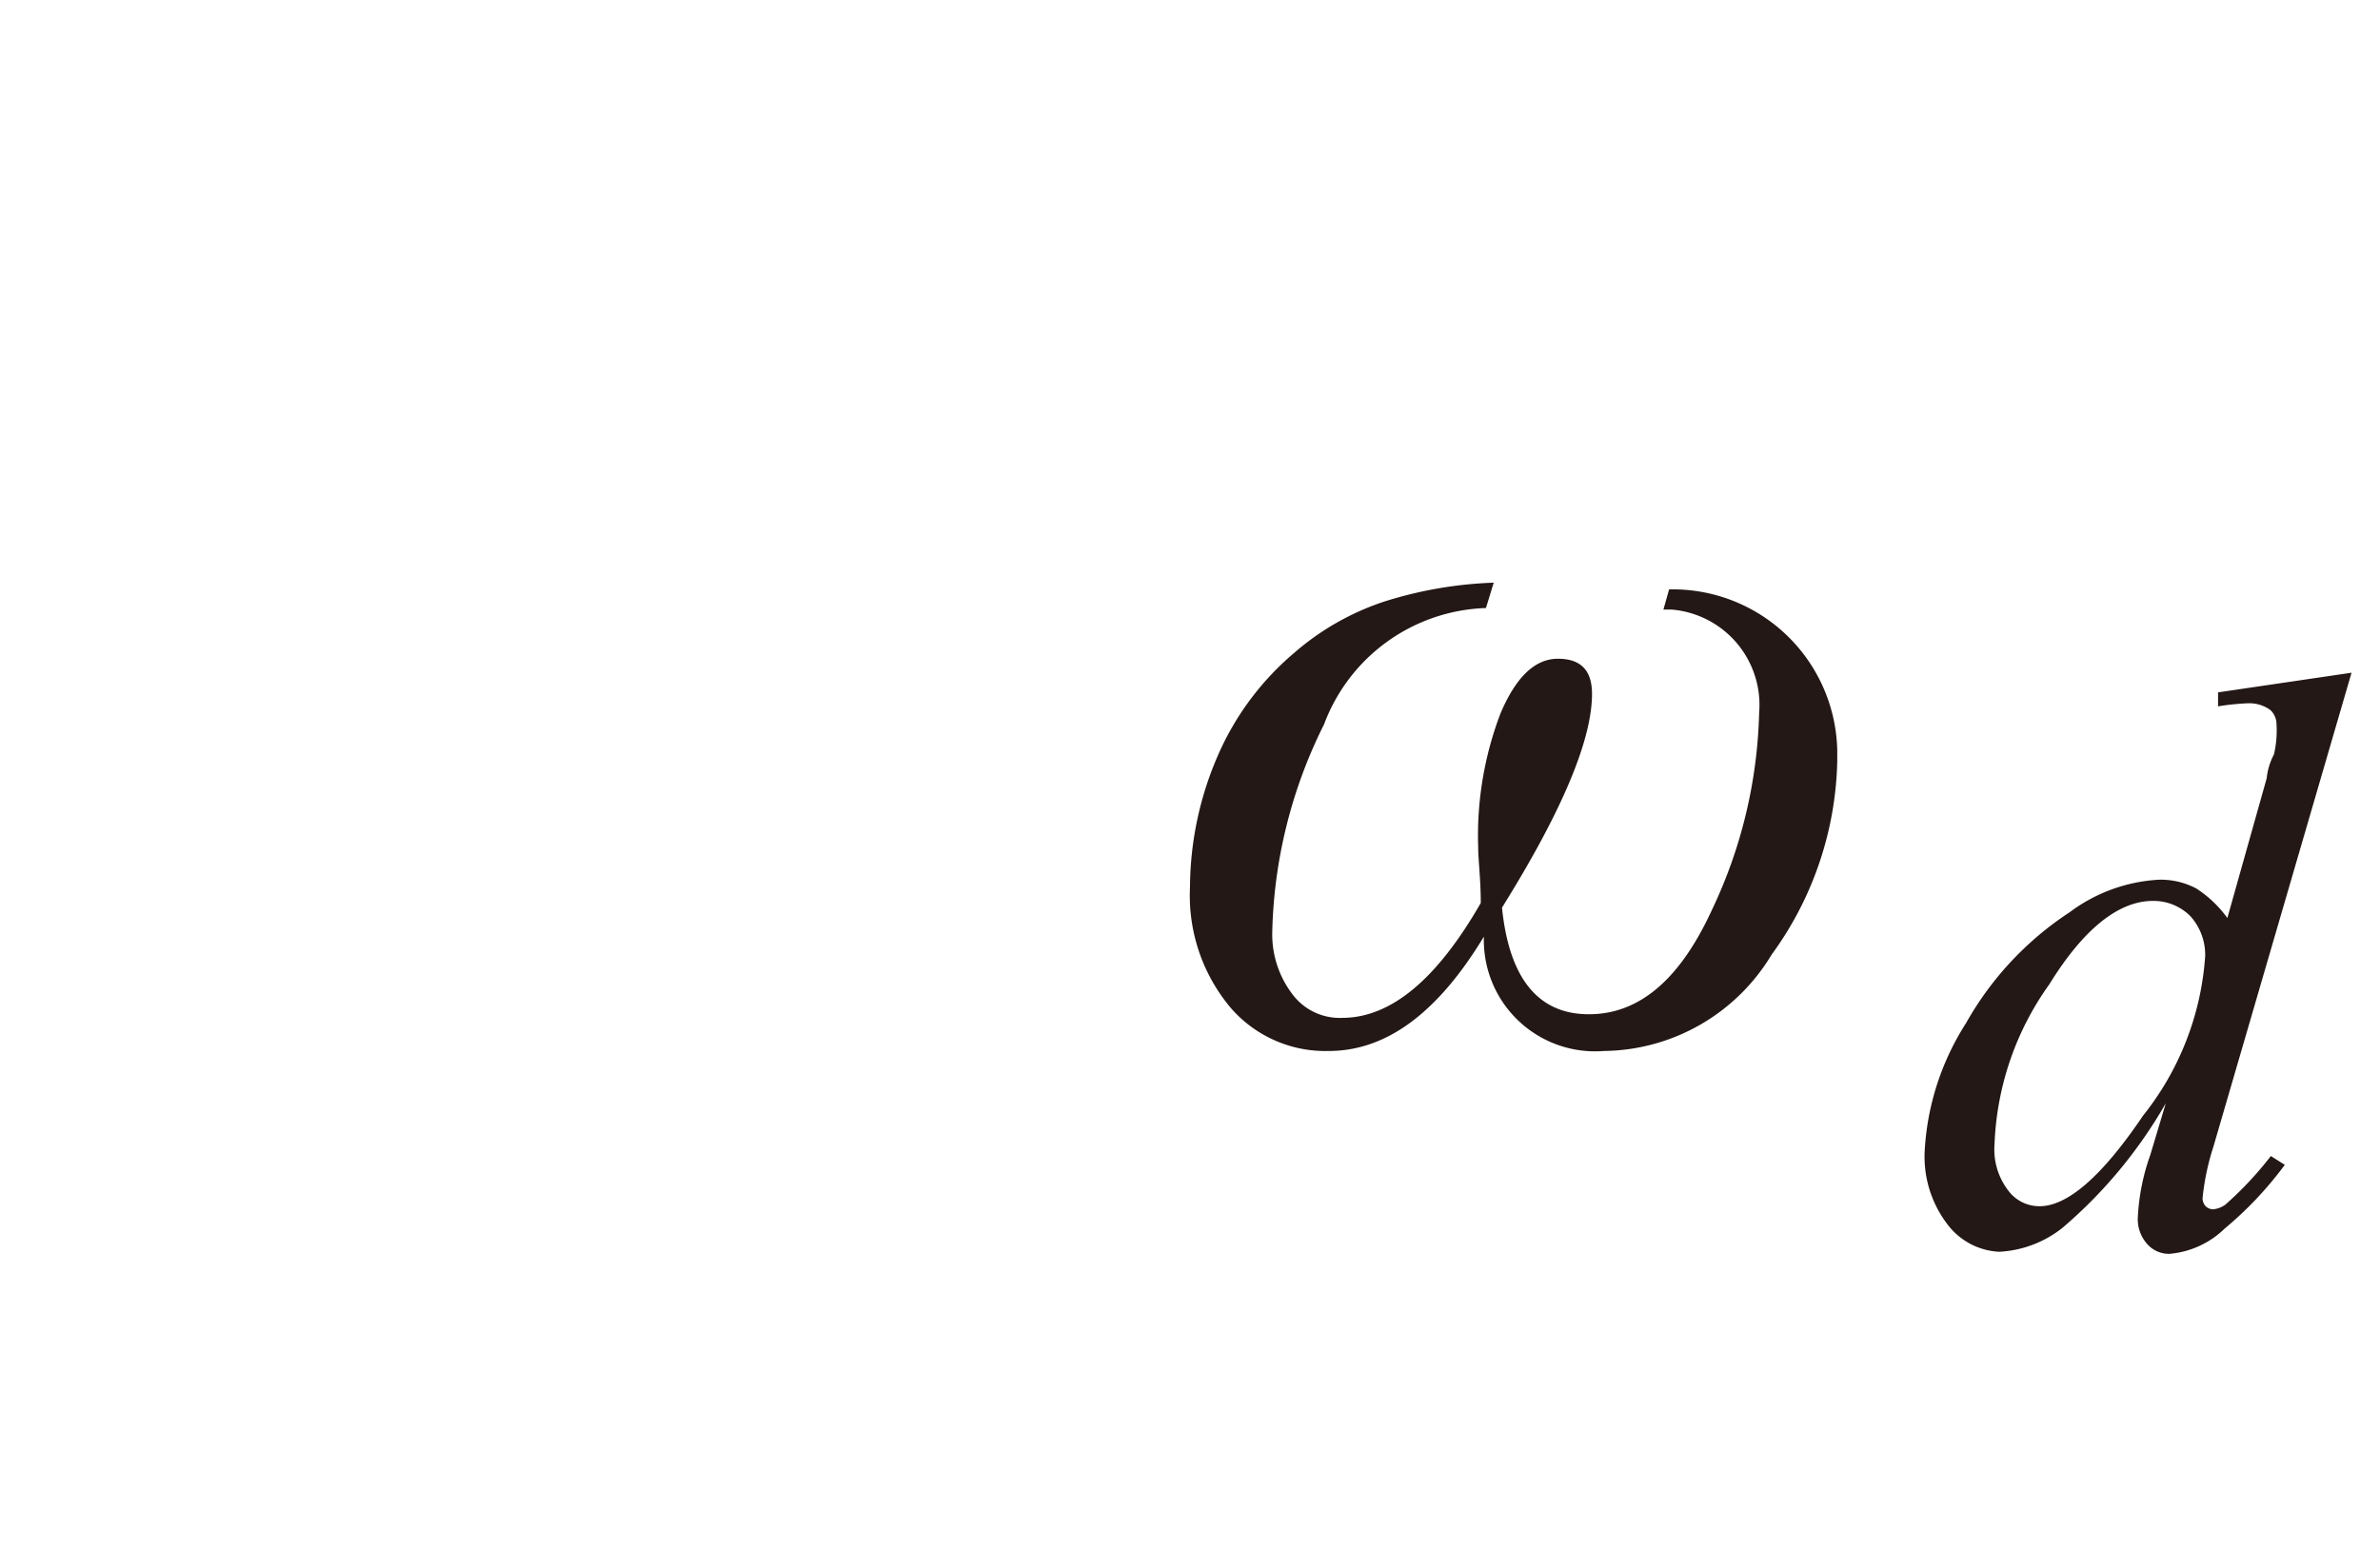 <svg id="レイヤー_1" data-name="レイヤー 1" xmlns="http://www.w3.org/2000/svg" viewBox="0 0 46 30"><defs><style>.cls-1{fill:#231815}</style></defs><title>img_08-6</title><path class="cls-1" d="M28.87 11.26l-.15.49A3.46 3.46 0 0 0 25.59 14a9.42 9.42 0 0 0-1 4 1.91 1.91 0 0 0 .41 1.24 1.14 1.14 0 0 0 .94.43c.94 0 1.83-.74 2.68-2.22 0-.46-.05-.83-.05-1.08a6.62 6.62 0 0 1 .43-2.58c.3-.71.67-1.06 1.11-1.06s.66.22.66.68c0 .89-.58 2.27-1.74 4.13.14 1.37.7 2.06 1.68 2.06s1.76-.68 2.37-2a9.37 9.37 0 0 0 .92-3.82 1.85 1.85 0 0 0-1.69-2h-.16l.11-.39a3.18 3.18 0 0 1 3.25 3.11v.21a6.57 6.57 0 0 1-1.27 3.74A3.83 3.83 0 0 1 31 20.31a2.15 2.15 0 0 1-2.32-2.21c-.89 1.47-1.88 2.21-3 2.21a2.42 2.42 0 0 1-1.89-.83 3.37 3.37 0 0 1-.79-2.34 6.44 6.44 0 0 1 .53-2.52 5.43 5.43 0 0 1 1.48-2 5.07 5.07 0 0 1 1.76-1 7.89 7.89 0 0 1 2.1-.36zM45.45 13l-2.67 9.16a4.74 4.74 0 0 0-.21 1 .24.24 0 0 0 .06.15.22.22 0 0 0 .14.06.48.48 0 0 0 .24-.09 6.68 6.68 0 0 0 .88-.94l.27.17A7 7 0 0 1 43 23.74a1.74 1.74 0 0 1-1.07.49.56.56 0 0 1-.43-.19.72.72 0 0 1-.18-.53 4.19 4.19 0 0 1 .24-1.19l.3-1a9.11 9.11 0 0 1-2 2.41 2.14 2.14 0 0 1-1.22.46 1.33 1.33 0 0 1-1-.53 2.15 2.15 0 0 1-.44-1.42 5.09 5.09 0 0 1 .8-2.47 6.18 6.18 0 0 1 2-2.14 3.17 3.17 0 0 1 1.73-.63 1.47 1.47 0 0 1 .72.17 2.25 2.25 0 0 1 .6.57l.76-2.7a1.25 1.25 0 0 1 .14-.46A2 2 0 0 0 44 14a.38.38 0 0 0-.12-.28.7.7 0 0 0-.42-.13 4.76 4.76 0 0 0-.59.06v-.27zm-2.83 5.51a1.12 1.12 0 0 0-.28-.8 1 1 0 0 0-.73-.3c-.66 0-1.34.54-2 1.61a5.66 5.66 0 0 0-1.06 3.09 1.3 1.3 0 0 0 .26.89.75.75 0 0 0 .61.31c.54 0 1.21-.58 2-1.75a5.54 5.54 0 0 0 1.2-3.07z"/></svg>